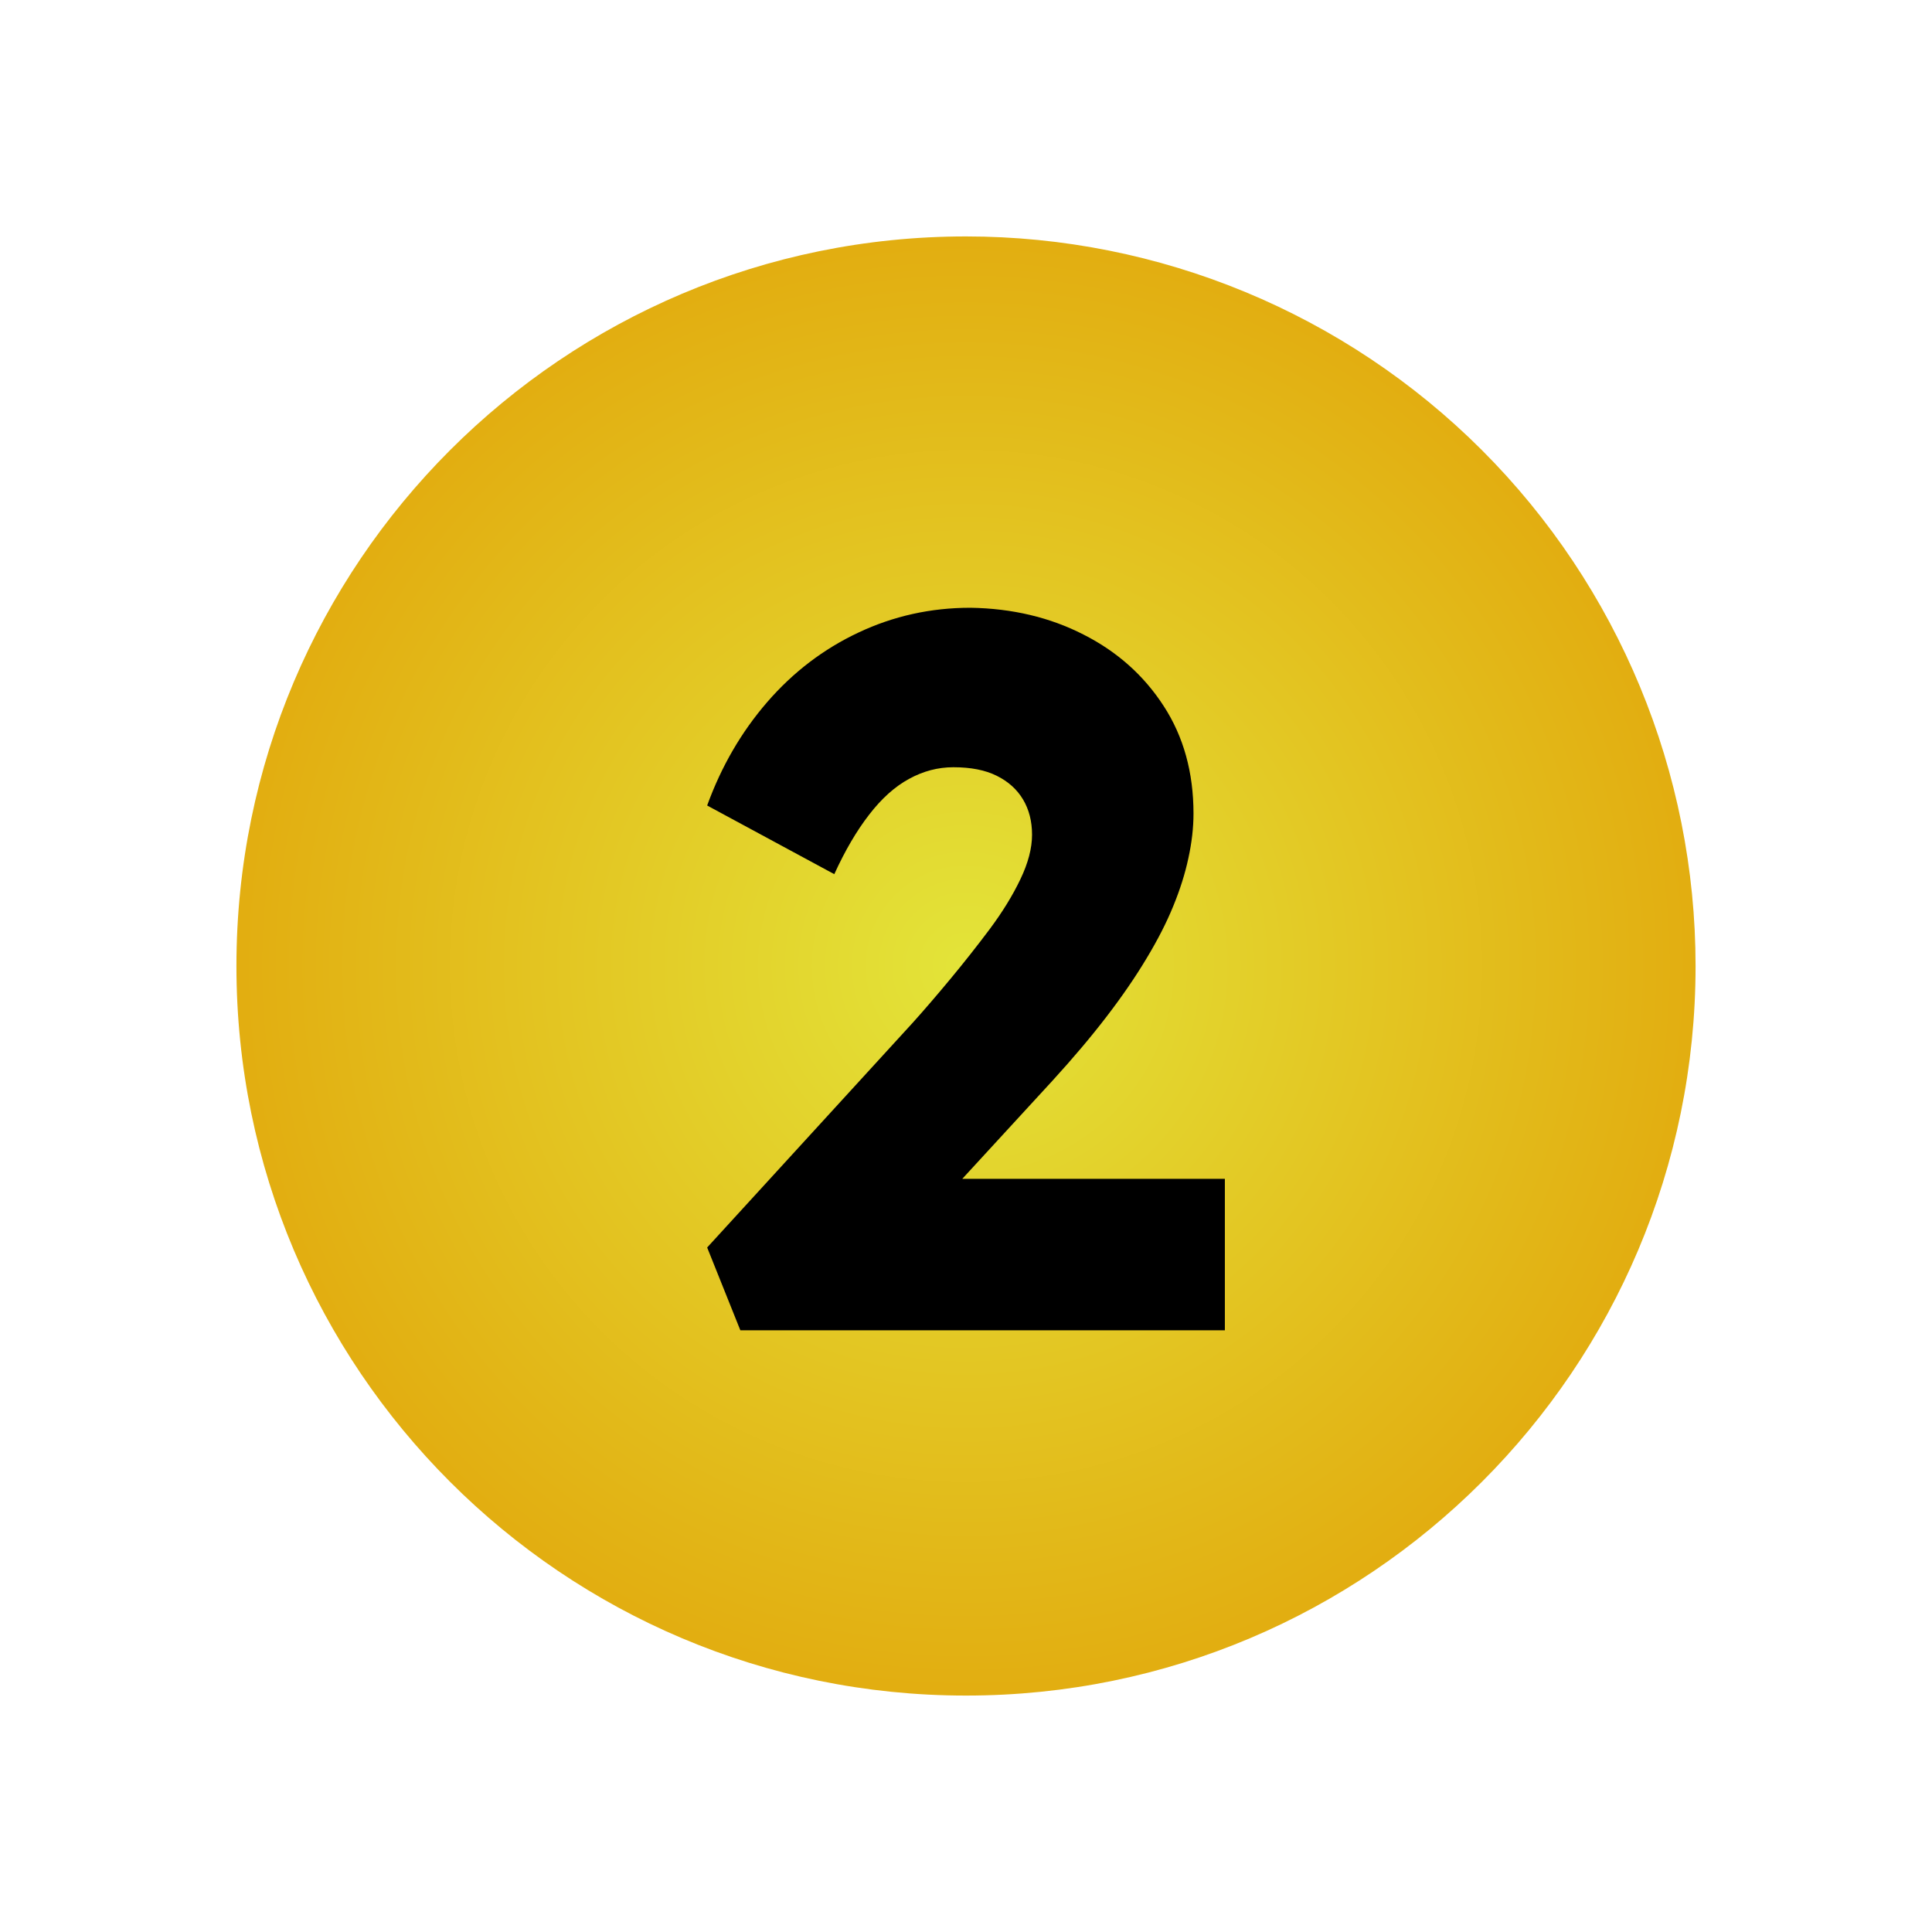 <svg xmlns:xlink="http://www.w3.org/1999/xlink" xmlns="http://www.w3.org/2000/svg" viewBox="0.0 0.0 960.0 960.0" fill="none" stroke="none" stroke-linecap="square" stroke-miterlimit="10"><clipPath id="g362054f676b_0_3.0"><path d="m0 0l960.0 0l0 960.0l-960.0 0l0 -960.0z" clip-rule="nonzero"></path></clipPath><g clip-path="url(#g362054f676b_0_3.0)"><path fill="#000000" fill-opacity="0.0" d="m0 0l960.0 0l0 960.0l-960.0 0z" fill-rule="evenodd"></path><defs><radialGradient id="g362054f676b_0_3.1" gradientUnits="userSpaceOnUse" gradientTransform="matrix(22.642 0.0 0.0 22.642 0.0 0.0)" spreadMethod="pad" cx="21.199" cy="21.199" fx="21.199" fy="21.199" r="22.642"><stop offset="0.0" stop-color="#e3e439"></stop><stop offset="1.0" stop-color="#e29700"></stop></radialGradient></defs><path fill="url(#g362054f676b_0_3.1)" d="m117.48 480.0l0 0c0 -200.214 162.306 -362.52 362.52 -362.52l0 0c96.146 0 188.354 38.194 256.34 106.18c67.986 67.986 106.18 160.194 106.18 256.34l0 0c0 200.214 -162.306 362.52 -362.52 362.52l0 0c-200.214 0 -362.52 -162.306 -362.52 -362.52z" fill-rule="evenodd"></path><path fill="#000000" d="m482.209 301.992c-19.696 0 -38.249 4.108 -55.66 12.324c-17.356 8.161 -32.482 19.696 -45.377 34.604c-12.84 14.854 -22.77 31.965 -29.789 51.335l63.169 34.114c5.332 -11.698 11.099 -21.546 17.302 -29.544c6.203 -8.053 12.813 -13.983 19.832 -17.792c7.019 -3.863 14.364 -5.795 22.036 -5.795c8.705 0 15.887 1.415 21.546 4.244c5.713 2.829 10.066 6.747 13.058 11.752c2.992 5.006 4.489 10.855 4.489 17.547c0 6.692 -1.931 14.065 -5.795 22.117c-3.809 7.998 -8.896 16.268 -15.262 24.81c-6.366 8.488 -12.895 16.758 -19.587 24.81c-6.638 7.998 -12.813 15.18 -18.526 21.546l-102.261 111.81l16.486 41.133l240.759 0l0 -75.247l-130.482 0l44.706 -48.641c10.338 -11.317 19.342 -21.981 27.014 -31.992c7.726 -10.066 14.337 -19.696 19.832 -28.891c5.55 -9.195 9.984 -17.873 13.303 -26.035c3.373 -8.216 5.876 -16.159 7.508 -23.831c1.687 -7.726 2.53 -15.098 2.53 -22.117c0 -20.403 -4.924 -38.195 -14.772 -53.375c-9.848 -15.234 -23.151 -27.096 -39.909 -35.583c-16.704 -8.542 -35.42 -12.977 -56.15 -13.303z" fill-rule="evenodd"></path></g></svg>